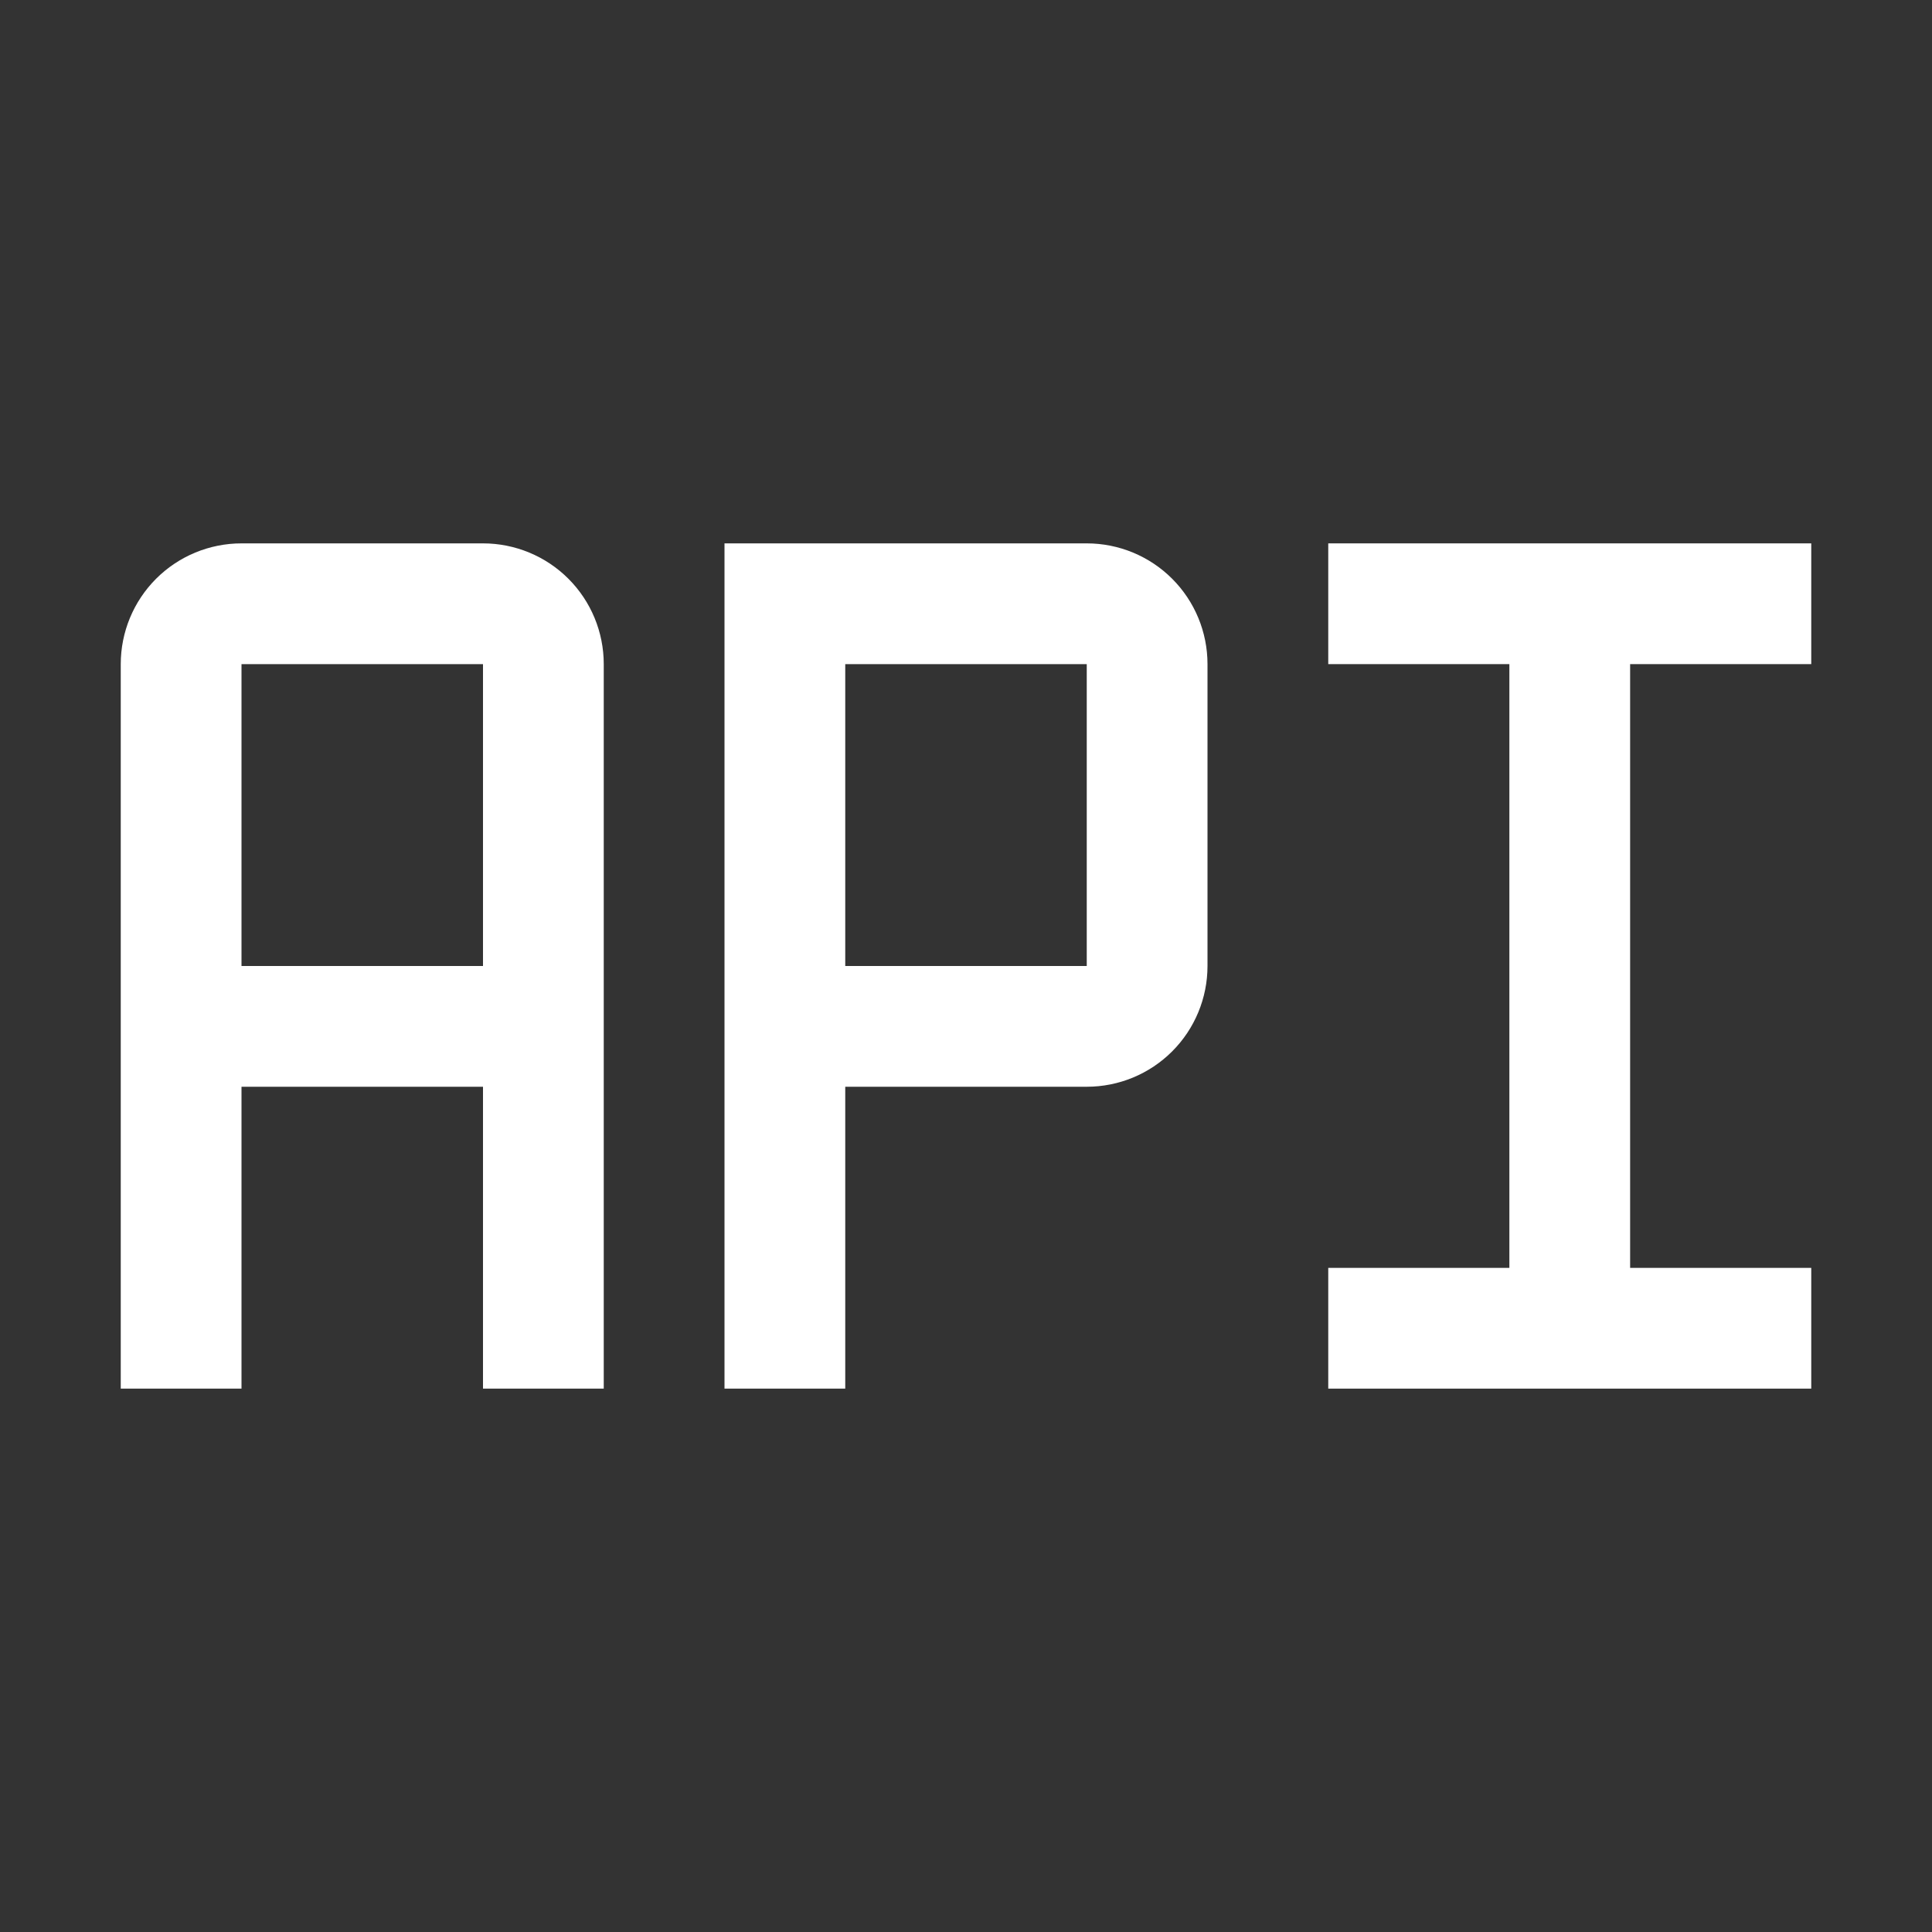 <svg width="40" height="40" viewBox="0 0 40 40" fill="none" xmlns="http://www.w3.org/2000/svg">
<rect x="0" y="0" width="40" height="40" fill="#333333" stroke="none"/>
<g clip-path="url(#clip0_0_871)">
<path d="M10 11.25H5C4.337 11.25 3.701 11.513 3.232 11.982C2.763 12.451 2.5 13.087 2.5 13.75V28.75H5V22.5H10V28.75H12.5V13.75C12.5 13.087 12.237 12.451 11.768 11.982C11.299 11.513 10.663 11.25 10 11.25ZM5 20V13.75H10V20H5Z" fill="white"/>
<path d="M27.5 13.75H31.25V26.25H27.5V28.75H37.5V26.25H33.75V13.75H37.5V11.25H27.5V13.75Z" fill="white"/>
<path d="M17.5 28.75H15V11.25H22.5C23.163 11.25 23.799 11.513 24.268 11.982C24.737 12.451 25 13.087 25 13.75V20C25 20.663 24.737 21.299 24.268 21.768C23.799 22.237 23.163 22.5 22.5 22.5H17.5V28.75ZM17.5 20H22.5V13.75H17.5V20Z" fill="white"/>
</g>
<defs>
<clipPath id="clip0_0_871">
<rect width="40" height="40" fill="white"/>
</clipPath>
</defs>
</svg>
